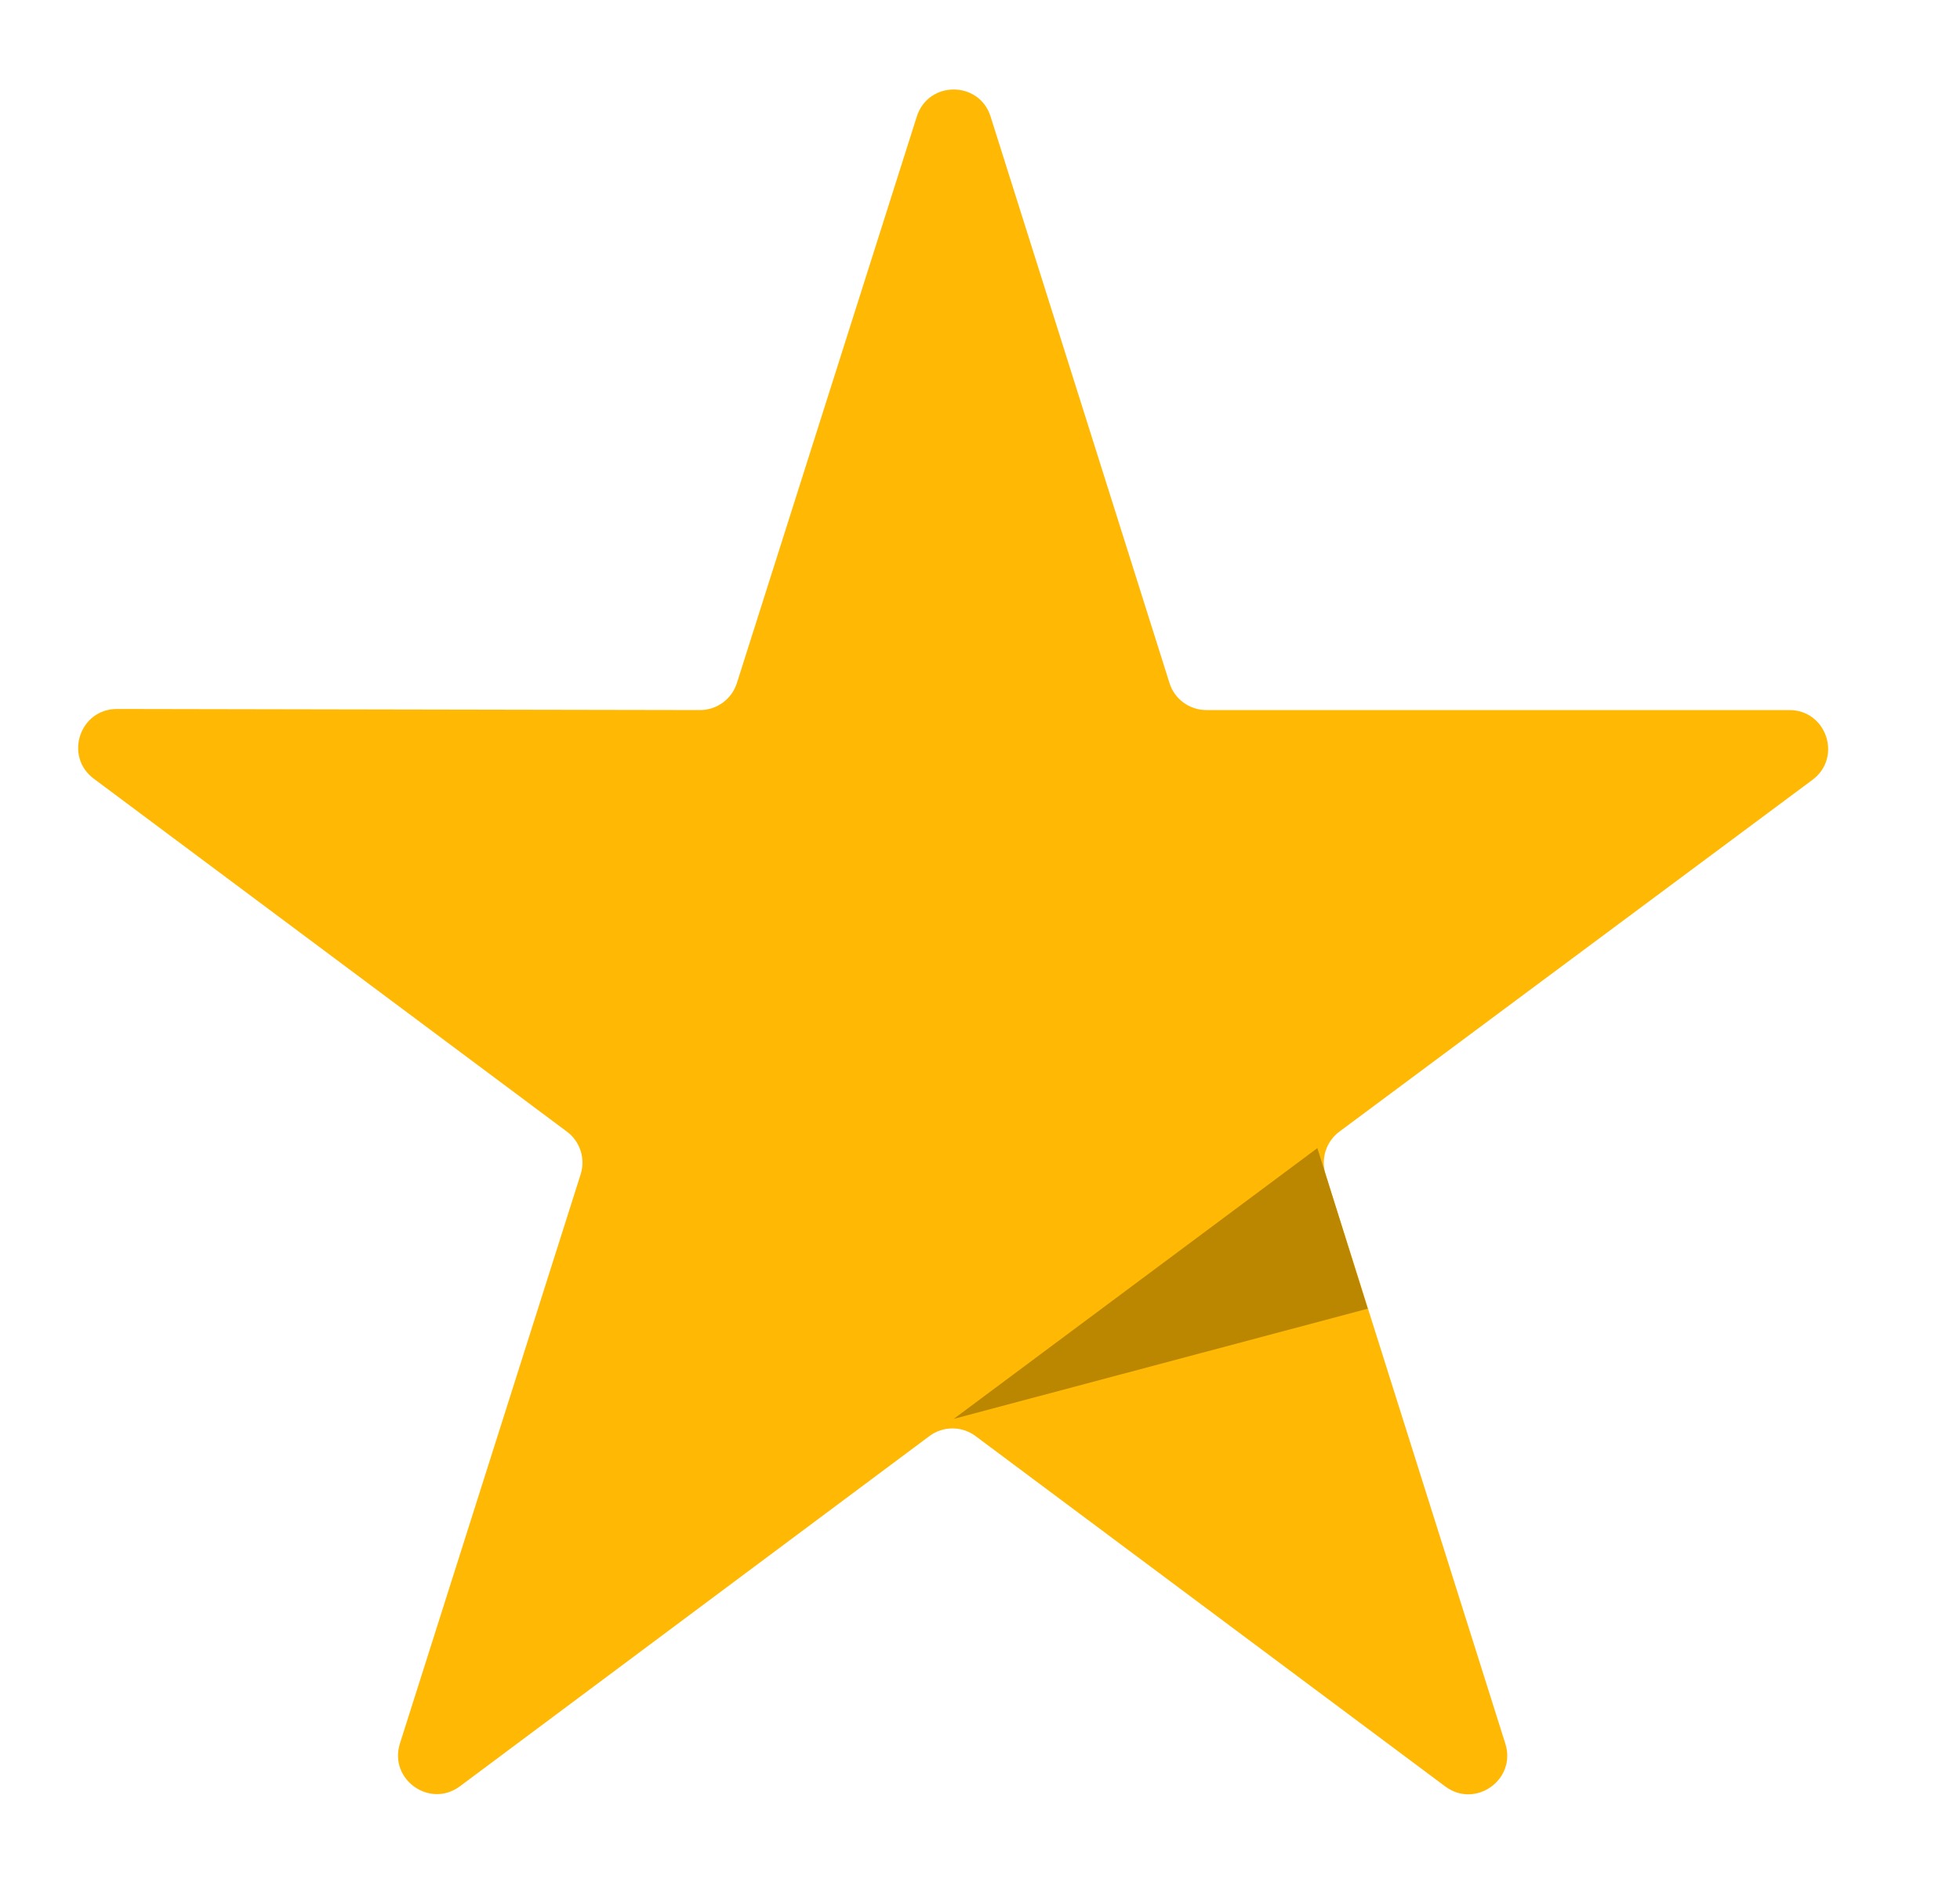 <svg width="25" height="24" viewBox="0 0 25 24" fill="none" xmlns="http://www.w3.org/2000/svg">
<path d="M23.118 9.945C23.5 9.662 23.299 9.055 22.824 9.055H15.387C15.172 9.055 14.981 8.916 14.917 8.71L12.635 1.486C12.49 1.027 11.84 1.026 11.694 1.486L9.399 8.711C9.334 8.916 9.143 9.055 8.928 9.055L1.492 9.041C1.017 9.04 0.815 9.646 1.196 9.93L7.231 14.431C7.4 14.557 7.47 14.776 7.406 14.976L5.101 22.234C4.956 22.691 5.482 23.066 5.867 22.779L11.854 18.314C12.029 18.183 12.269 18.183 12.444 18.314L18.435 22.782C18.819 23.068 19.345 22.694 19.201 22.237L16.908 14.976C16.845 14.776 16.915 14.557 17.084 14.431L23.118 9.945Z" fill="#FFB905"/>
<path d="M17.446 16.689L16.803 14.641L12.165 18.094L17.446 16.689Z" fill="#BB8700"/>
</svg>
